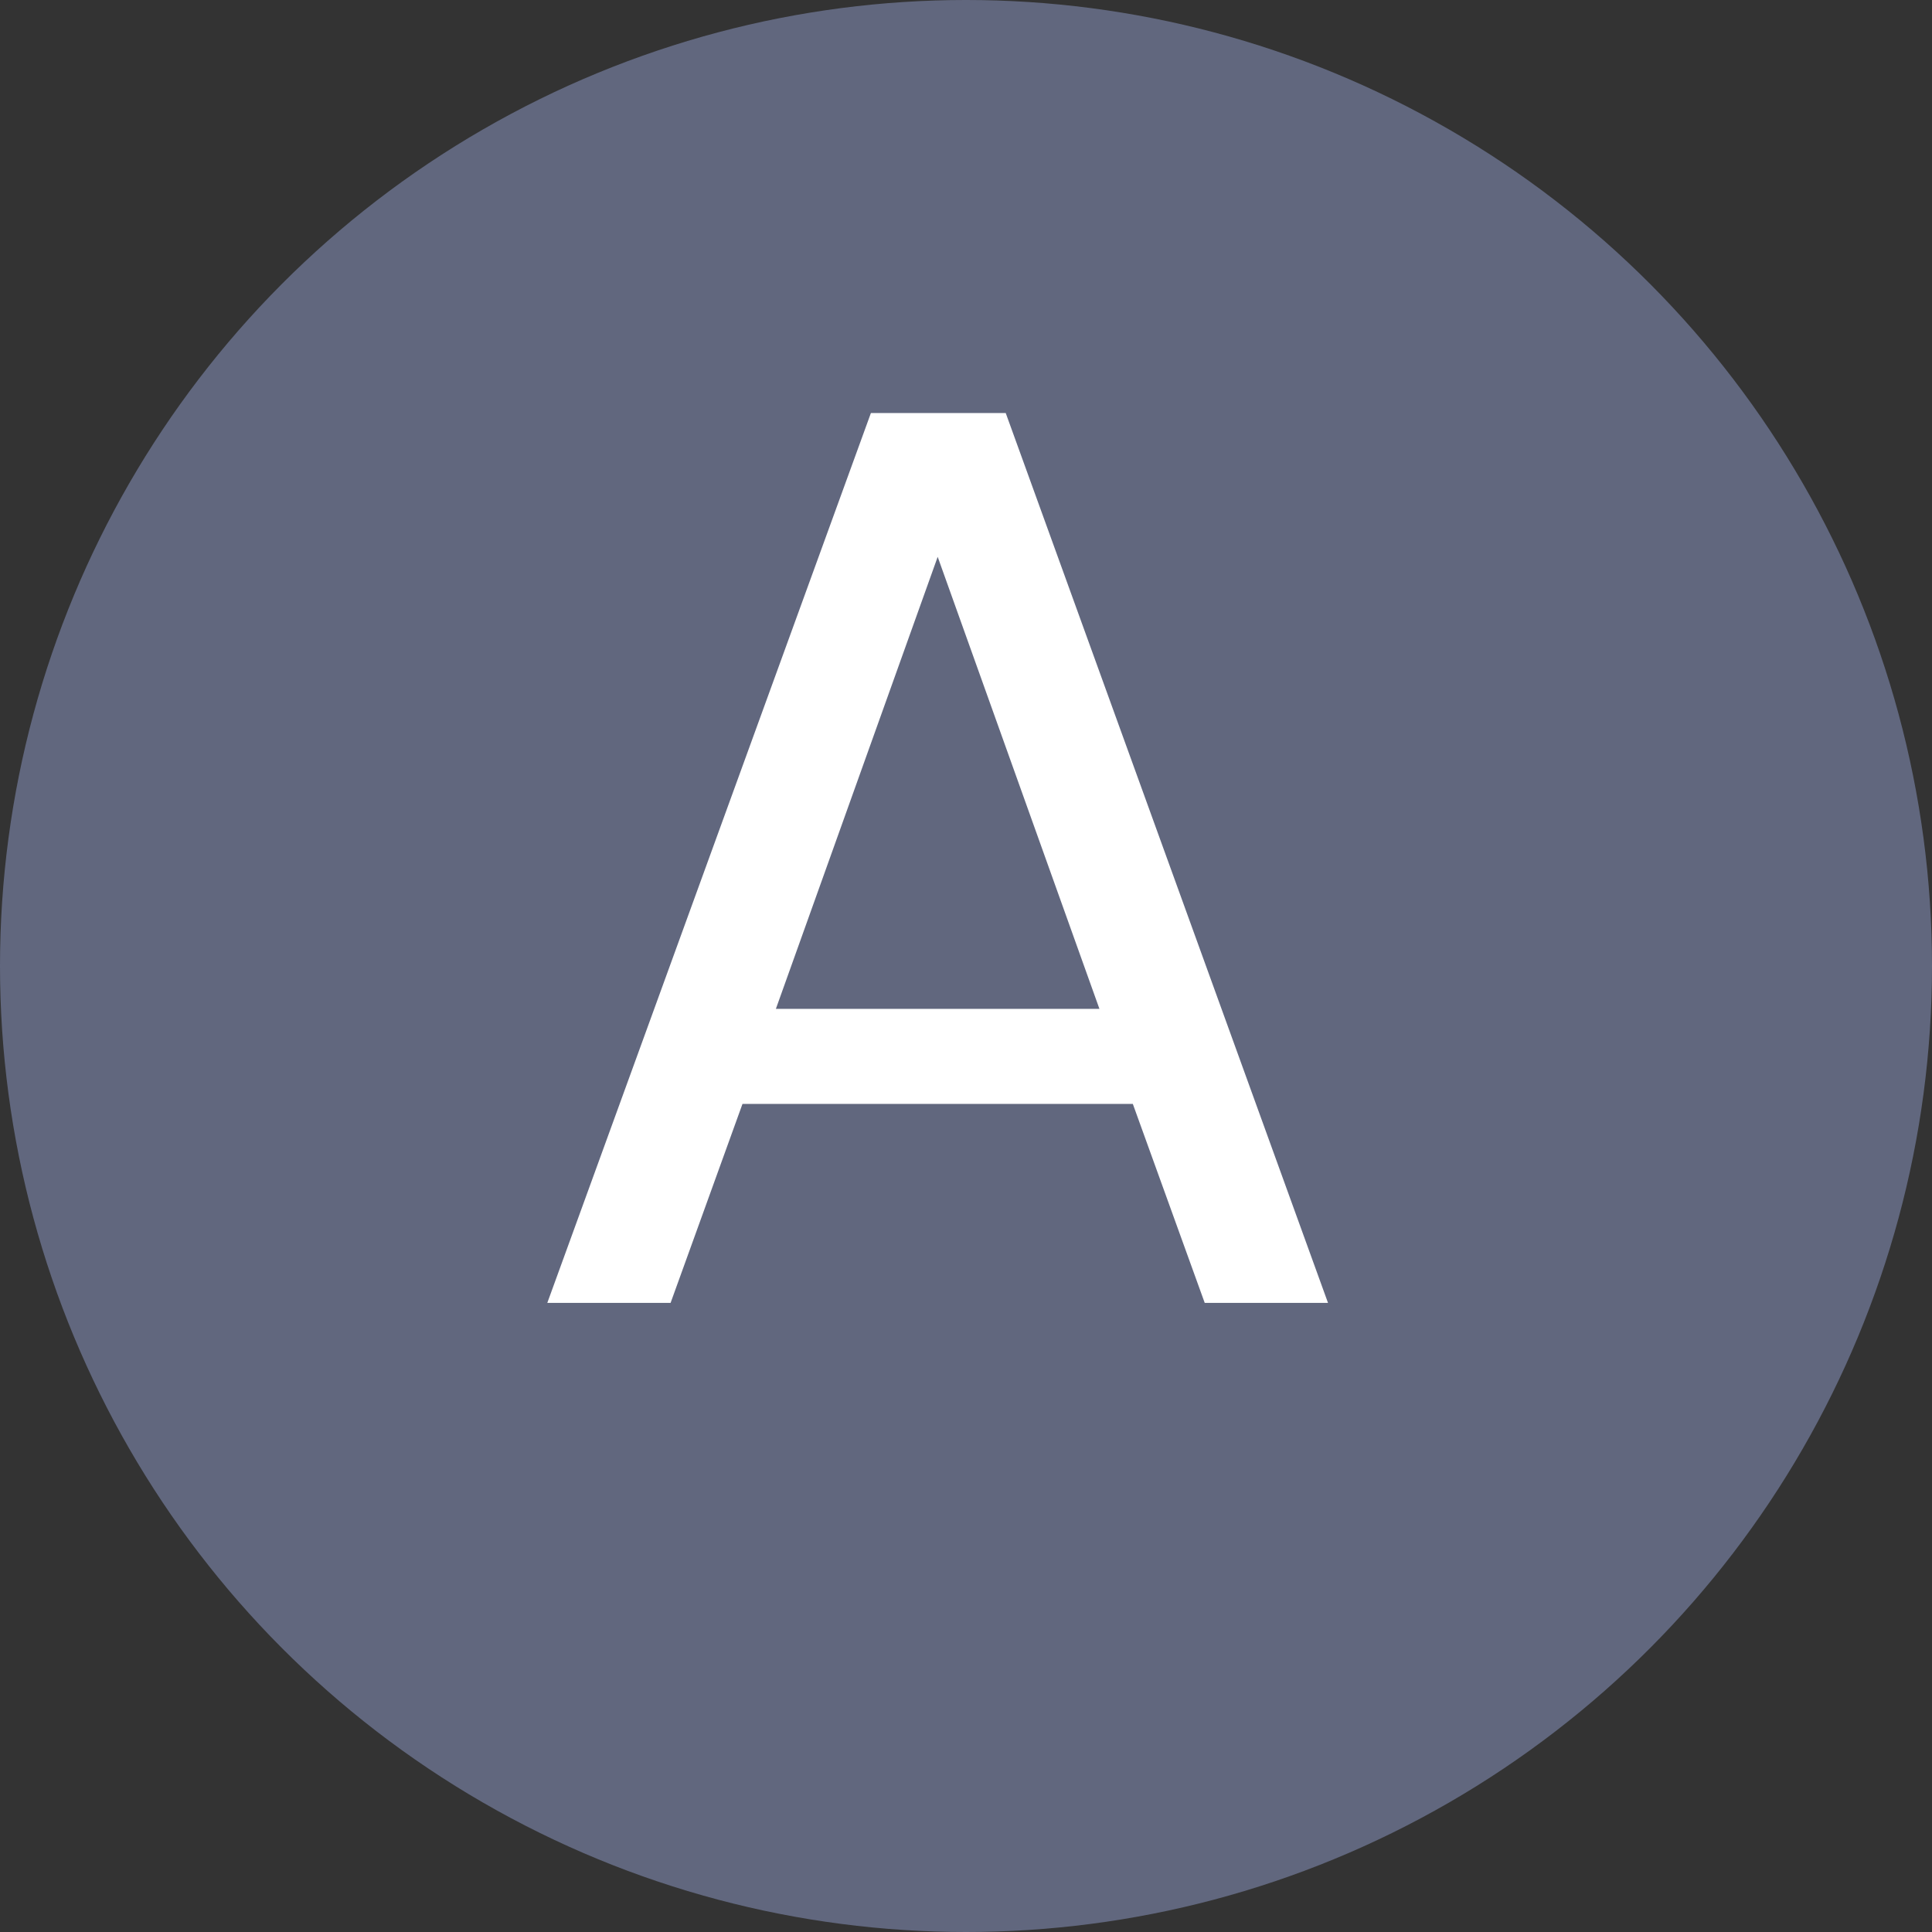 <svg width="32" height="32" viewBox="0 0 32 32" fill="none" xmlns="http://www.w3.org/2000/svg">
<rect x="0" y="0" width="32" height="32" fill="#333333" stroke="none"/>
<circle cx="16" cy="16" r="16" fill="#61677E"/>
<path d="M18.763 18.284H12.298L11.107 21.58H9.065L14.425 6.841H16.658L21.996 21.58H19.954L18.763 18.284ZM18.21 16.71L15.531 9.223L12.851 16.71H18.21Z" fill="white"/>
</svg>

